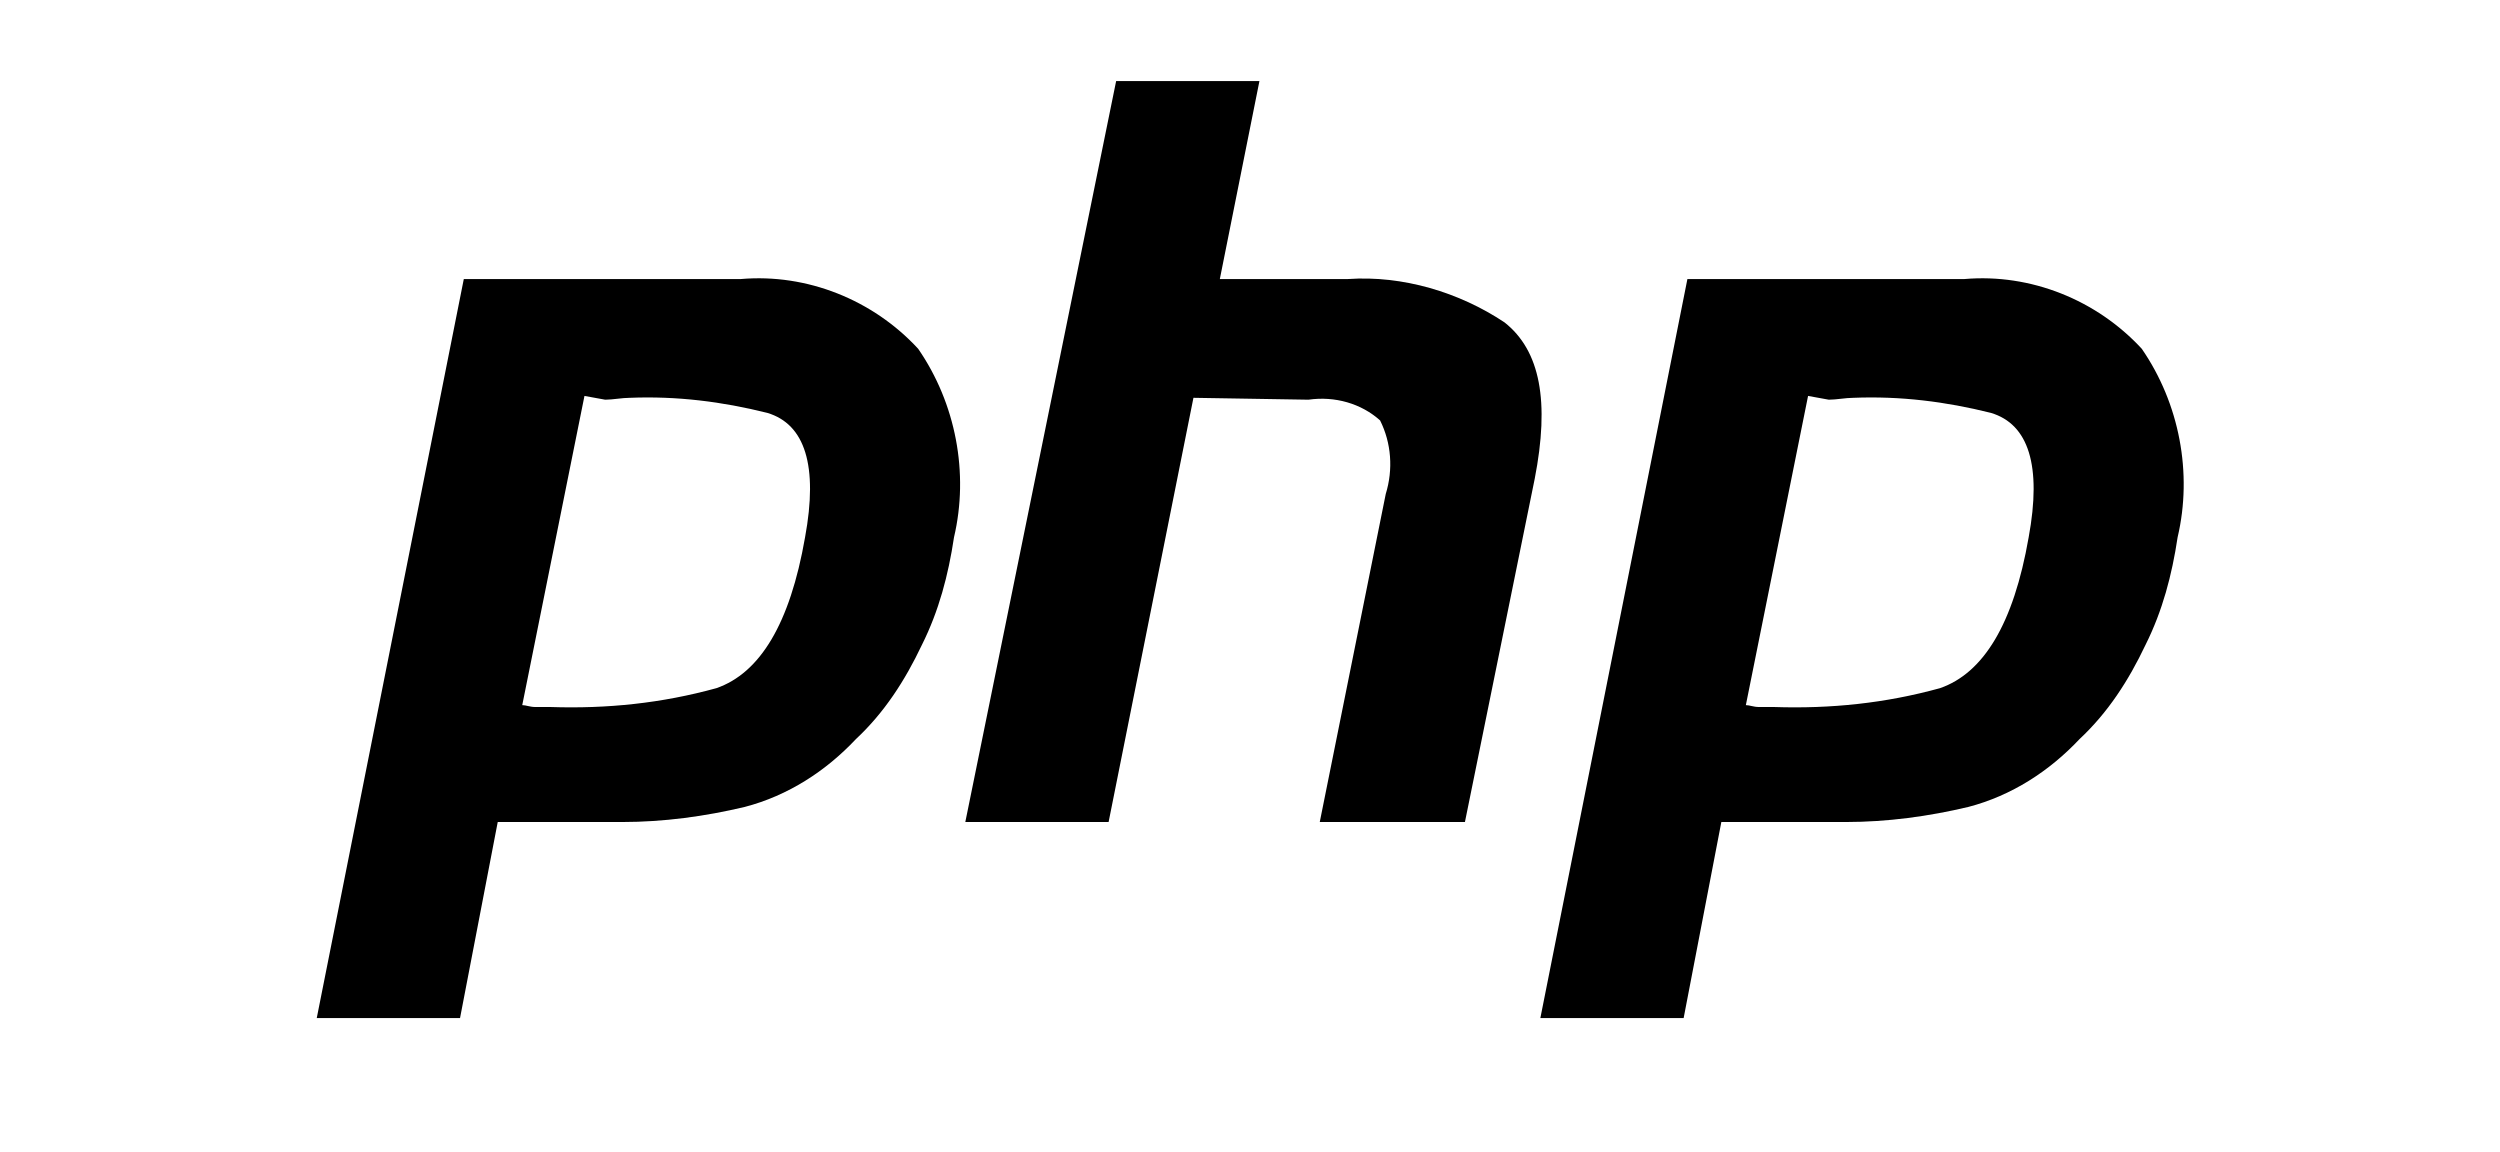 <?xml version="1.0" encoding="UTF-8"?>
<!-- Generator: Adobe Illustrator 25.1.0, SVG Export Plug-In . SVG Version: 6.00 Build 0)  -->
<svg xmlns="http://www.w3.org/2000/svg" xmlns:xlink="http://www.w3.org/1999/xlink" version="1.1" id="Laag_1" x="0px" y="0px" viewBox="0 0 132.6 61.1" style="enable-background:new 0 0 132.6 61.1;" xml:space="preserve">
<style type="text/css">
	.st0{display:none;}
	.st1{display:inline;}
	.st2{fill:#092E20;}
	.st3{fill-rule:evenodd;clip-rule:evenodd;fill:#01ABD6;}
	.st4{fill:#01ABD6;}
	.st5{fill:#5382A1;}
	.st6{fill:#E76F00;}
	.st7{fill:#FF2D20;}
	.st8{fill:url(#path1948_1_);}
	.st9{fill:url(#path1950_1_);}
	.st10{fill-rule:evenodd;clip-rule:evenodd;fill:#F2F3F4;}
	.st11{fill:#679E63;}
	.st12{fill-rule:evenodd;clip-rule:evenodd;fill:#333333;}
	.st13{fill-rule:evenodd;clip-rule:evenodd;fill:#679E63;}
	.st14{fill-rule:evenodd;clip-rule:evenodd;fill:url(#SVGID_1_);}
	.st15{clip-path:url(#SVGID_3_);}
	.st16{fill:none;}
	.st17{fill:url(#SVGID_4_);}
	.st18{fill:url(#SVGID_5_);}
	.st19{fill:url(#SVGID_6_);}
	.st20{fill:url(#SVGID_7_);}
	.st21{fill:url(#SVGID_8_);}
	.st22{fill:url(#SVGID_9_);}
	.st23{fill:url(#SVGID_10_);}
	.st24{fill:url(#SVGID_11_);}
	.st25{fill:#14559A;}
	.st26{fill:url(#SVGID_12_);}
	.st27{fill:#3092C4;}
	.st28{fill:#1969BC;}
	.st29{fill:url(#SVGID_13_);}
	.st30{fill:url(#SVGID_14_);}
	.st31{fill:url(#SVGID_15_);}
	.st32{fill:#2B74B1;}
	.st33{fill:#125A9E;}
	.st34{fill:url(#SVGID_16_);}
	.st35{fill:url(#SVGID_17_);}
	.st36{fill:#0D82CA;}
	.st37{fill:url(#SVGID_18_);}
	.st38{fill:#127BCA;}
	.st39{fill:url(#SVGID_19_);}
	.st40{fill:url(#SVGID_20_);}
	.st41{fill:#05A1E6;}
	.st42{fill:url(#SVGID_21_);}
	.st43{fill:url(#SVGID_22_);}
	.st44{fill:url(#SVGID_23_);}
	.st45{fill:#079AE1;}
	.st46{fill:#1E5CB3;}
	.st47{fill:#1D60B5;}
	.st48{fill:#175FAB;}
	.st49{fill:url(#SVGID_24_);}
	.st50{fill:#7DCBEC;}
	.st51{fill:#5EC5ED;}
	.st52{fill:url(#SVGID_25_);}
	.st53{fill:url(#SVGID_26_);}
	.st54{fill:url(#SVGID_27_);}
</style>
<g id="Layer_2" class="st0">
	<g id="Section_1" class="st1">
		<path class="st2" d="M64.1,0h10v46.2c-4.3,0.9-8.6,1.3-13,1.4c-12.2,0-18.6-5.5-18.6-16.1c0-10.2,6.7-16.8,17.2-16.8    c1.5,0,2.9,0.1,4.3,0.5L64.1,0z M64.1,23.3c-1.1-0.4-2.2-0.5-3.4-0.5c-5.1,0-8,3.1-8,8.6c0,5.3,2.8,8.2,7.9,8.2    c1.2,0,2.3-0.1,3.4-0.3V23.3z"></path>
		<path class="st2" d="M90,15.4v23.2c0,8-0.6,11.8-2.3,15.1c-1.6,3.2-3.8,5.2-8.2,7.4l-9.3-4.4c4.4-2.1,6.6-3.9,7.9-6.7    c1.4-2.9,1.9-6.2,1.9-14.9V15.4H90z M80,0.1h10v10.2H80V0.1z"></path>
	</g>
</g>
<g id="Layer_2_1_" class="st0">
	<g id="Layer_14" class="st1">
		<path class="st3" d="M16.4,22.9c-0.2,0-0.3-0.1-0.2-0.3l1.2-1.5c0.2-0.2,0.4-0.3,0.6-0.3h20.2c0.2,0,0.3,0.2,0.2,0.3l-1,1.5    c-0.1,0.2-0.3,0.3-0.6,0.3L16.4,22.9z"></path>
		<path class="st3" d="M7.9,28.1c-0.2,0-0.3-0.1-0.2-0.3l1.2-1.5C9.1,26.1,9.3,26,9.5,26h25.9c0.1,0,0.3,0.1,0.3,0.2    c0,0,0,0.1,0,0.1l-0.5,1.4c-0.1,0.2-0.3,0.4-0.5,0.3L7.9,28.1z"></path>
		<path class="st3" d="M21.6,33.3c-0.2,0-0.3-0.2-0.2-0.3l0.8-1.4c0.1-0.2,0.3-0.3,0.6-0.3h11.3c0.2,0,0.3,0.2,0.3,0.4L34.4,33    c0,0.2-0.2,0.4-0.4,0.4L21.6,33.3z"></path>
		<path class="st3" d="M80.5,21.8c-3.6,0.9-6,1.6-9.5,2.5c-0.9,0.2-0.9,0.3-1.6-0.6c-0.7-0.9-1.6-1.6-2.7-2.2    c-3.3-1.7-7.3-1.3-10.3,0.9c-3.7,2.3-6,6.4-5.8,10.8c0,4.5,3.2,8.3,7.7,8.9c3.6,0.5,7.3-0.9,9.6-3.7c0.5-0.6,1-1.3,1.5-2.1H58.5    c-1.2,0-1.5-0.7-1.1-1.7c0.7-1.8,2.1-4.7,2.9-6.2c0.2-0.6,0.8-0.9,1.4-0.9h20.6c-0.1,1.5-0.1,3.1-0.3,4.6c-0.6,4-2.2,7.9-4.7,11.1    c-3.8,5.3-9.7,8.8-16.2,9.6c-5.4,0.9-10.9-0.5-15.3-3.7c-4.1-3-6.7-7.6-7.2-12.6c-0.7-6,1-12,4.8-16.6c3.8-5.2,9.5-8.7,15.9-9.8    c5.2-1.2,10.6-0.1,15,2.8c2.9,2,5.2,4.7,6.6,8C81.4,21.4,81.2,21.7,80.5,21.8z"></path>
		<path class="st4" d="M99.3,53.2c-5.1,0-10-1.7-13.8-5c-3.3-2.8-5.5-6.7-6.1-10.9c-1-6.1,0.7-12.3,4.6-17.1    c3.8-5.2,9.5-8.6,15.9-9.5c5.6-1.3,11.4-0.2,16.2,2.9c4.4,2.8,7.3,7.5,8,12.6c1.1,7.1-1.3,14.3-6.5,19.2    c-3.7,3.7-8.4,6.3-13.6,7.3C102.3,53,100.7,53,99.3,53.2z M112.8,30.3c0-0.6-0.1-1.3-0.2-1.9c-0.8-5.1-5.6-8.6-10.7-7.7    c-0.3,0-0.6,0.1-0.8,0.2c-5,0.9-9,4.8-9.9,9.9c-1.1,4.4,1.1,8.9,5.2,10.7c3,1.3,6.4,1.2,9.2-0.3C109.8,39.2,112.6,35,112.8,30.3    L112.8,30.3z"></path>
	</g>
</g>
<g id="Layer_2_2_" class="st0">
	<g id="Section_1_1_" class="st1">
		<path class="st5" d="M58.5,46c0,0-2.3,1.3,1.6,1.8c4.1,0.6,8.2,0.4,12.2-0.5c1,0.6,2.1,1.2,3.3,1.6C64.1,53.8,49.4,48.5,58.5,46"></path>
		<path class="st5" d="M57.1,39.5c0,0-2.5,1.9,1.3,2.3c5.3,0.6,10.6,0.4,15.8-0.8c0.7,0.7,1.5,1.2,2.4,1.5    C62.7,46.6,47.1,42.9,57.1,39.5"></path>
		<path class="st6" d="M69,28.5c2.9,3.3-0.7,6.2-0.7,6.2s7.2-3.7,3.9-8.4c-3.1-4.4-5.5-6.5,7.4-14C79.6,12.3,59.4,17.4,69,28.5"></path>
		<path class="st5" d="M84.4,50.8c0,0,1.7,1.4-1.8,2.4c-6.7,2-27.8,2.6-33.7,0.1c-2.1-0.9,1.8-2.2,3.1-2.5c0.7-0.2,1.4-0.2,2-0.2    c-2.3-1.7-15.2,3.2-6.5,4.7C71.1,59.1,90.5,53.6,84.4,50.8"></path>
		<path class="st5" d="M59.6,32.8c0,0-10.8,2.6-3.8,3.5c4.7,0.4,9.5,0.3,14.2-0.2c4.4-0.4,8.9-1.2,8.9-1.2c-0.9,0.4-1.8,0.9-2.7,1.4    c-10.9,2.9-32,1.5-25.9-1.4C53.2,33.6,56.4,32.8,59.6,32.8"></path>
		<path class="st5" d="M78.9,43.6c11.1-5.8,6-11.3,2.4-10.6c-0.4,0.1-0.9,0.2-1.3,0.3c0.2-0.3,0.6-0.6,0.9-0.7    c7.1-2.5,12.5,7.3-2.3,11.2C78.8,43.8,78.8,43.7,78.9,43.6"></path>
		<path class="st6" d="M72.2,0.3c0,0,6.1,6.1-5.8,15.6c-9.6,7.6-2.2,11.9,0,16.8c-5.6-5.1-9.7-9.5-7-13.7C63.5,13,74.7,10,72.2,0.3"></path>
		<path class="st5" d="M60.7,59.2c10.7,0.7,27-0.4,27.4-5.4c0,0-0.7,1.9-8.8,3.4c-8.9,1.5-18,1.7-27,0.4    C52.3,57.6,53.7,58.8,60.7,59.2"></path>
	</g>
</g>
<g id="Layer_2_3_" class="st0">
	<g id="Section_1_2_" class="st1">
		<path class="st7" d="M95.5,14.7C95.5,14.7,95.5,14.7,95.5,14.7c0-0.1-0.1-0.2-0.1-0.2c0-0.1-0.1-0.1-0.1-0.2c0,0-0.1,0-0.1-0.1    c0,0-0.1-0.1-0.1-0.1l0,0l0,0L83.7,7.6c-0.3-0.2-0.6-0.2-0.9,0l-11.3,6.5l0,0l0,0c0,0-0.1,0.1-0.1,0.1c0,0-0.1,0-0.1,0.1    c0,0.1-0.1,0.1-0.1,0.2c0,0,0,0.1-0.1,0.1c0,0,0,0.1,0,0.1c0,0.1,0,0.2,0,0.2v12.4l-9.4,5.4V8.6c0-0.1,0-0.2,0-0.2    c0,0,0-0.1,0-0.1c0-0.1,0-0.1-0.1-0.1c0,0,0-0.1-0.1-0.1c0,0-0.1-0.1-0.1-0.1c0,0-0.1,0-0.1-0.1c0,0-0.1-0.1-0.1-0.1l0,0l0,0    L49.8,1.2c-0.3-0.2-0.6-0.2-0.9,0L37.5,7.8l0,0l0,0c0,0-0.1,0.1-0.1,0.1c0,0-0.1,0-0.1,0.1c0,0-0.1,0.1-0.1,0.1c0,0,0,0.1-0.1,0.1    c0,0,0,0.1-0.1,0.1c0,0,0,0.1,0,0.1c0,0.1,0,0.2,0,0.2v38.8c0,0.3,0.2,0.6,0.5,0.8l22.6,13c0,0,0.1,0,0.2,0.1c0,0,0,0,0.1,0    c0.2,0,0.3,0,0.5,0c0,0,0,0,0.1,0c0.1,0,0.1,0,0.2-0.1l22.6-13c0.3-0.2,0.5-0.5,0.5-0.8V35L95,28.7c0.3-0.2,0.5-0.5,0.5-0.8V15    C95.5,14.9,95.5,14.8,95.5,14.7z M60.6,46.2l-9.4-5.3l9.9-5.7l0,0L71.9,29l9.4,5.4l-6.9,3.9L60.6,46.2z M82.3,22v10.7l-4-2.3    l-5.5-3.1V16.6l4,2.3L82.3,22z M83.3,9.6l9.4,5.4l-9.4,5.4L73.8,15L83.3,9.6z M54.2,37l-4,2.3V15.6l5.5-3.1l4-2.3v23.7L54.2,37z     M49.3,3.1l9.4,5.4L49.3,14l-9.4-5.4L49.3,3.1z M38.9,10.2l4,2.3l5.5,3.1v25.3l0,0l0,0c0,0,0,0.1,0,0.1c0,0,0,0.1,0,0.1l0,0    c0,0.1,0.1,0.1,0.1,0.2l0,0c0,0.1,0.1,0.1,0.1,0.2l0,0c0,0,0.1,0,0.1,0.1c0,0,0.1,0.1,0.1,0.1l0,0l0,0l10.8,6.1v10.8L38.9,46.8    V10.2z M82.3,46.8L61.6,58.7V47.9l15.4-8.8l5.4-3.1V46.8z M93.6,27.3l-9.4,5.4V22l5.5-3.1l4-2.3V27.3z"></path>
	</g>
</g>
<g id="Layer_2_4_" class="st0">
	<g id="Section_1_3_" class="st1">
		
			<linearGradient id="path1948_1_" gradientUnits="userSpaceOnUse" x1="-207.165" y1="3015.054" x2="-149.786" y2="3064.421" gradientTransform="matrix(0.562 0 0 0.568 152.14 -1709.298)">
			<stop offset="0" style="stop-color:#5A9FD4"></stop>
			<stop offset="1" style="stop-color:#306998"></stop>
		</linearGradient>
		<path id="path1948" class="st8" d="M65.9,1.5c-2.3,0-4.5,0.2-6.7,0.6c-6,1.1-7.1,3.3-7.1,7.3v5.4h14.1v1.8H46.8    c-4.3-0.1-8,2.9-8.8,7.2c-1.3,4.7-1.3,9.7,0,14.3c1,4.2,3.4,7.2,7.5,7.2h4.9v-6.4c0.1-4.8,4-8.7,8.8-8.8h14.1    c3.9,0,7.1-3.2,7.1-7.2c0,0,0,0,0,0V9.4c0-3.8-3.2-6.7-7.1-7.3C70.9,1.7,68.4,1.5,65.9,1.5z M58.3,5.8C59.8,5.8,61,7,61,8.5    c0,1.5-1.2,2.7-2.6,2.7c-1.5,0-2.7-1.2-2.7-2.6c0,0,0,0,0,0C55.7,7,56.8,5.8,58.3,5.8z"></path>
		
			<linearGradient id="path1950_1_" gradientUnits="userSpaceOnUse" x1="-127.604" y1="3094.297" x2="-148.093" y2="3065.308" gradientTransform="matrix(0.562 0 0 0.568 152.14 -1709.298)">
			<stop offset="0" style="stop-color:#FFD43B"></stop>
			<stop offset="1" style="stop-color:#FFE873"></stop>
		</linearGradient>
		<path id="path1950" class="st9" d="M82.1,16.6v6.3c-0.1,4.9-3.9,8.8-8.8,8.9H59.2c-3.9,0.1-7,3.3-7.1,7.2v13.4    c0,3.8,3.3,6.1,7.1,7.2c4.6,1.4,9.5,1.4,14.1,0c3.6-1,7.1-3.1,7.1-7.2V47H66.3v-1.8h21.2c4.1,0,5.6-2.9,7.1-7.2    c1.5-4.4,1.4-8.7,0-14.3c-1-4.1-2.9-7.2-7.1-7.2H82.1z M74.2,50.6c1.5,0,2.7,1.2,2.7,2.6c0,1.5-1.2,2.7-2.6,2.7    c-1.5,0-2.7-1.2-2.7-2.6c0,0,0,0,0,0C71.5,51.8,72.7,50.6,74.2,50.6C74.2,50.6,74.2,50.6,74.2,50.6z"></path>
	</g>
</g>
<g id="Layer_2_5_">
	<g id="Section_1_4_">
		<path d="M24.6,14.8h14.7c3.5-0.3,7,1.1,9.4,3.7c2,2.9,2.7,6.6,1.9,10c-0.3,2-0.8,3.9-1.7,5.7c-0.9,1.9-2,3.6-3.5,5    c-1.6,1.7-3.6,3-5.9,3.6c-2.1,0.5-4.3,0.8-6.5,0.8h-6.6L24.4,54h-7.6L24.6,14.8L24.6,14.8 M31,21l-3.3,16.4c0.2,0,0.4,0.1,0.7,0.1    h0.8c3,0.1,5.9-0.2,8.8-1c2.3-0.8,3.9-3.4,4.7-8c0.7-3.8,0-6-2-6.6c-2.4-0.6-4.8-0.9-7.3-0.8c-0.4,0-0.9,0.1-1.3,0.1L31,21L31,21"></path>
		<path d="M59.2,4.3h7.6l-2.1,10.5h6.8c2.9-0.2,5.9,0.7,8.3,2.3c1.9,1.5,2.4,4.2,1.6,8.3l-3.7,18.2h-7.7l3.5-17.4    c0.4-1.3,0.3-2.7-0.3-3.9c-1-0.9-2.4-1.3-3.8-1.1l-6.1-0.1l-4.5,22.5h-7.6L59.2,4.3L59.2,4.3"></path>
		<path d="M89.5,14.8h14.7c3.5-0.3,7,1.1,9.4,3.7c2,2.9,2.7,6.6,1.9,10c-0.3,2-0.8,3.9-1.7,5.7c-0.9,1.9-2,3.6-3.5,5    c-1.6,1.7-3.6,3-5.9,3.6c-2.1,0.5-4.3,0.8-6.5,0.8h-6.6L89.3,54h-7.6L89.5,14.8L89.5,14.8 M95.9,21l-3.3,16.4    c0.2,0,0.4,0.1,0.7,0.1h0.8c3,0.1,5.9-0.2,8.8-1c2.3-0.8,3.9-3.4,4.7-8c0.7-3.8,0-6-2-6.6c-2.4-0.6-4.8-0.9-7.3-0.8    c-0.4,0-0.9,0.1-1.3,0.1L95.9,21L95.9,21"></path>
	</g>
</g>
<g id="Layer_2_6_" class="st0">
	<g id="Section_1_5_" class="st1">
		<path class="st10" d="M68.6,1.7c-0.9-0.5-2-0.5-2.8,0L42.4,15.2c-0.9,0.5-1.4,1.4-1.4,2.5v27.1c0,1,0.5,1.9,1.4,2.5l23.4,13.5    c0.9,0.5,2,0.5,2.8,0l23.4-13.5c0.9-0.5,1.4-1.4,1.4-2.5V17.7c0-1-0.5-1.9-1.4-2.5L68.6,1.7z"></path>
		<path class="st11" d="M67,44.7c-0.1,0-0.3,0-0.4-0.1l-1.3-0.8c-0.2-0.1-0.1-0.2,0-0.2c0.2-0.1,0.4-0.2,0.6-0.3c0,0,0.1,0,0.1,0    l1,0.6c0,0,0.1,0,0.1,0l4-2.3c0,0,0.1-0.1,0.1-0.1V37c0,0,0-0.1-0.1-0.1l-4-2.3c0,0-0.1,0-0.1,0l-4,2.3c0,0-0.1,0.1-0.1,0.1v4.6    c0,0,0,0.1,0.1,0.1l1.1,0.6c0.6,0.3,1-0.1,1-0.4v-4.5c0-0.1,0.1-0.1,0.1-0.1c0,0,0,0,0,0h0.5c0.1,0,0.1,0.1,0.1,0.1c0,0,0,0,0,0    v4.5c0.1,0.6-0.3,1.2-1,1.2c-0.1,0-0.2,0-0.2,0c-0.3,0-0.6-0.1-0.9-0.2l-1-0.6c-0.3-0.2-0.4-0.4-0.4-0.7V37c0-0.3,0.2-0.6,0.4-0.7    l4-2.3c0.3-0.1,0.6-0.1,0.8,0l4,2.3c0.3,0.2,0.4,0.4,0.4,0.7v4.6c0,0.3-0.2,0.6-0.4,0.7l-4,2.3C67.3,44.7,67.1,44.7,67,44.7z"></path>
		<path class="st11" d="M68.2,41.5c-1.7,0-2.1-0.8-2.1-1.5c0-0.1,0.1-0.1,0.1-0.1c0,0,0,0,0,0h0.5c0.1,0,0.1,0,0.1,0.1    c0.1,0.5,0.3,0.8,1.4,0.8c0.8,0,1.2-0.2,1.2-0.6c0-0.3-0.1-0.4-1.4-0.6c-1.1-0.1-1.8-0.3-1.8-1.2c0-0.8,0.7-1.3,1.8-1.3    c1.3,0,1.9,0.4,2,1.4c0,0.1,0,0.1-0.1,0.1c0,0,0,0,0,0h-0.5c-0.1,0-0.1,0-0.1-0.1c-0.1-0.6-0.4-0.7-1.2-0.7c-0.9,0-1,0.3-1,0.6    c0,0.3,0.1,0.4,1.4,0.5c1.2,0.2,1.8,0.4,1.8,1.3C70.2,41,69.5,41.5,68.2,41.5z"></path>
		<path class="st11" d="M73.9,36.7c0,0.4-0.3,0.8-0.8,0.8s-0.8-0.3-0.8-0.8c0-0.4,0.3-0.8,0.8-0.8C73.6,35.9,73.9,36.3,73.9,36.7z     M72.5,36.7c0,0.4,0.3,0.6,0.6,0.6c0.4,0,0.6-0.3,0.6-0.6c0-0.4-0.3-0.6-0.6-0.6c0,0,0,0,0,0C72.8,36.1,72.5,36.3,72.5,36.7    L72.5,36.7z M72.9,36.3h0.3c0.1,0,0.3,0,0.3,0.2c0,0.1-0.1,0.2-0.2,0.2c0.1,0,0.1,0.1,0.1,0.2c0,0.1,0,0.2,0,0.2h-0.2    c0,0,0-0.3,0-0.3c0,0,0-0.1-0.1-0.1H73v0.3h-0.2L72.9,36.3z M73,36.6h0.1c0.1,0,0.1,0,0.1-0.1c0,0,0,0,0,0c0-0.1-0.1-0.1-0.1-0.1    H73V36.6z"></path>
		<path class="st12" d="M54.6,26.7c0-0.2-0.1-0.4-0.3-0.4l-4.2-2.4c-0.1,0-0.2-0.1-0.2-0.1h0c-0.1,0-0.2,0-0.2,0.1l-4.2,2.4    c-0.2,0.1-0.3,0.3-0.3,0.4l0,6.5c0,0.1,0,0.2,0.1,0.2c0.1,0,0.2,0,0.3,0L48,32c0.2-0.1,0.3-0.3,0.3-0.4v-3.1    c0-0.2,0.1-0.4,0.3-0.4l1.1-0.6c0.1,0,0.2-0.1,0.3-0.1c0.1,0,0.2,0,0.3,0.1l1.1,0.6c0.2,0.1,0.3,0.3,0.3,0.4v3.1    c0,0.2,0.1,0.4,0.3,0.4l2.5,1.4c0.1,0,0.2,0,0.3,0c0.1,0,0.1-0.1,0.1-0.2L54.6,26.7z"></path>
		<path class="st12" d="M74.9,17.7c-0.1-0.1-0.3,0-0.3,0.1c0,0,0,0.1,0,0.1v6.5c0,0.1-0.1,0.2-0.2,0.2c0,0-0.1,0-0.1,0l-1.1-0.6    c-0.2-0.1-0.4-0.1-0.5,0l-4.2,2.4c-0.2,0.1-0.3,0.3-0.3,0.4v4.9c0,0.2,0.1,0.4,0.3,0.4l4.2,2.4c0.2,0.1,0.4,0.1,0.5,0l4.2-2.4    c0.2-0.1,0.3-0.3,0.3-0.4V19.5c0-0.2-0.1-0.4-0.3-0.4L74.9,17.7z M74.6,30.1c0,0,0,0.1-0.1,0.1L73,31.1c0,0-0.1,0-0.1,0l-1.5-0.8    c0,0-0.1-0.1-0.1-0.1v-1.7c0,0,0-0.1,0.1-0.1l1.5-0.8c0,0,0.1,0,0.1,0l1.5,0.8c0,0,0.1,0.1,0.1,0.1L74.6,30.1z"></path>
		<path class="st12" d="M89,28.4c0.2-0.1,0.3-0.3,0.3-0.4v-1.2c0-0.2-0.1-0.4-0.3-0.4l-4.2-2.4c-0.2-0.1-0.4-0.1-0.5,0l-4.2,2.4    c-0.2,0.1-0.3,0.3-0.3,0.4v4.9c0,0.2,0.1,0.4,0.3,0.4l4.2,2.4c0.2,0.1,0.3,0.1,0.5,0l2.5-1.4c0.1-0.1,0.2-0.2,0.1-0.3    c0,0-0.1-0.1-0.1-0.1l-4.3-2.4C83,30.1,83,30.1,83,30v-1.5c0-0.1,0-0.2,0.1-0.2l1.3-0.8c0.1,0,0.2,0,0.3,0l1.3,0.8    c0.1,0,0.1,0.1,0.1,0.2v1.2c0,0.1,0.1,0.3,0.3,0.3c0,0,0.1,0,0.1,0L89,28.4z"></path>
		<path class="st13" d="M84.5,28.2C84.5,28.1,84.6,28.1,84.5,28.2l0.9,0.5c0,0,0,0,0,0.1v0.9c0,0,0,0.1,0,0.1l-0.8,0.5    c0,0-0.1,0-0.1,0l-0.8-0.5c0,0,0,0,0-0.1v-0.9c0,0,0-0.1,0-0.1L84.5,28.2z"></path>
		
			<linearGradient id="SVGID_1_" gradientUnits="userSpaceOnUse" x1="63.143" y1="36.178" x2="59.346" y2="28.431" gradientTransform="matrix(1 0 0 -1 0 61.89)">
			<stop offset="0" style="stop-color:#3F873F"></stop>
			<stop offset="0.33" style="stop-color:#3F8B3D"></stop>
			<stop offset="0.637" style="stop-color:#3E9637"></stop>
			<stop offset="0.934" style="stop-color:#3DA92E"></stop>
			<stop offset="1" style="stop-color:#3DAE2B"></stop>
		</linearGradient>
		<path class="st14" d="M61.7,23.9c-0.2-0.1-0.4-0.1-0.5,0L57,26.3c-0.2,0.1-0.3,0.3-0.3,0.4v4.9c0,0.2,0.1,0.3,0.3,0.4l4.2,2.4    c0.2,0.1,0.4,0.1,0.5,0l4.2-2.4c0.2-0.1,0.3-0.3,0.3-0.4v-4.9c0-0.2-0.1-0.3-0.3-0.4L61.7,23.9z"></path>
		<g>
			<defs>
				<path id="SVGID_2_" d="M61.7,23.9c-0.2-0.1-0.4-0.1-0.5,0L57,26.3c-0.2,0.1-0.3,0.3-0.3,0.4v4.9c0,0.2,0.1,0.3,0.3,0.4l4.2,2.4      c0.2,0.1,0.4,0.1,0.5,0l4.2-2.4c0.2-0.1,0.3-0.3,0.3-0.4v-4.9c0-0.2-0.1-0.3-0.3-0.4L61.7,23.9z"></path>
			</defs>
			<clipPath id="SVGID_3_">
				<use xlink:href="#SVGID_2_" style="overflow:visible;"></use>
			</clipPath>
			<g class="st15">
				<path class="st16" d="M61.2,23.9L57,26.3c-0.2,0.1-0.3,0.3-0.3,0.4v4.9c0,0.1,0,0.2,0.1,0.3l4.7-8.1      C61.4,23.8,61.3,23.8,61.2,23.9z"></path>
				<path class="st16" d="M61.6,34.5c0,0,0.1,0,0.1,0l4.2-2.4c0.2-0.1,0.3-0.3,0.3-0.4v-4.9c0-0.1-0.1-0.3-0.2-0.4L61.6,34.5z"></path>
				
					<linearGradient id="SVGID_4_" gradientUnits="userSpaceOnUse" x1="60.794" y1="32.124" x2="71.449" y2="39.996" gradientTransform="matrix(1 0 0 -1 0 61.89)">
					<stop offset="0.138" style="stop-color:#3F873F"></stop>
					<stop offset="0.397" style="stop-color:#529F44"></stop>
					<stop offset="0.711" style="stop-color:#63B649"></stop>
					<stop offset="0.908" style="stop-color:#6ABF4B"></stop>
				</linearGradient>
				<path class="st17" d="M65.9,26.3l-4.2-2.4c0,0-0.1,0-0.1-0.1l-4.7,8.1c0,0,0.1,0.1,0.1,0.1l4.2,2.4c0.1,0.1,0.3,0.1,0.4,0      l4.4-8.1C66,26.4,65.9,26.4,65.9,26.3z"></path>
				<path class="st16" d="M66.2,31.6v-4.9c0-0.2-0.1-0.4-0.3-0.4l-4.2-2.4c0,0-0.1,0-0.2-0.1l4.6,7.9C66.2,31.7,66.2,31.7,66.2,31.6      z"></path>
				<path class="st16" d="M57,26.3c-0.2,0.1-0.3,0.3-0.3,0.4v4.9c0,0.2,0.1,0.4,0.3,0.4l4.2,2.4c0.1,0.1,0.2,0.1,0.3,0.1L57,26.3      L57,26.3z"></path>
				
					<linearGradient id="SVGID_5_" gradientUnits="userSpaceOnUse" x1="56.575" y1="38.859" x2="66.293" y2="38.859" gradientTransform="matrix(1 0 0 -1 0 61.89)">
					<stop offset="9.192000e-02" style="stop-color:#6ABF4B"></stop>
					<stop offset="0.289" style="stop-color:#63B649"></stop>
					<stop offset="0.603" style="stop-color:#529F44"></stop>
					<stop offset="0.862" style="stop-color:#3F873F"></stop>
				</linearGradient>
				<polygon class="st18" points="61,23 61,23 61.1,23     "></polygon>
				
					<linearGradient id="SVGID_6_" gradientUnits="userSpaceOnUse" x1="56.575" y1="32.693" x2="66.293" y2="32.693" gradientTransform="matrix(1 0 0 -1 0 61.89)">
					<stop offset="9.192000e-02" style="stop-color:#6ABF4B"></stop>
					<stop offset="0.289" style="stop-color:#63B649"></stop>
					<stop offset="0.603" style="stop-color:#529F44"></stop>
					<stop offset="0.862" style="stop-color:#3F873F"></stop>
				</linearGradient>
				<path class="st19" d="M65.9,32.1c0.1-0.1,0.2-0.2,0.2-0.3l-4.6-7.9c-0.1,0-0.2,0-0.4,0.1L57,26.3l4.5,8.2c0.1,0,0.1,0,0.2-0.1      L65.9,32.1z"></path>
				
					<linearGradient id="SVGID_7_" gradientUnits="userSpaceOnUse" x1="56.575" y1="29.918" x2="66.293" y2="29.918" gradientTransform="matrix(1 0 0 -1 0 61.89)">
					<stop offset="9.192000e-02" style="stop-color:#6ABF4B"></stop>
					<stop offset="0.289" style="stop-color:#63B649"></stop>
					<stop offset="0.603" style="stop-color:#529F44"></stop>
					<stop offset="0.862" style="stop-color:#3F873F"></stop>
				</linearGradient>
				<polygon class="st20" points="66.3,32 66.3,31.9 66.3,32     "></polygon>
				
					<linearGradient id="SVGID_8_" gradientUnits="userSpaceOnUse" x1="56.575" y1="28.664" x2="66.293" y2="28.664" gradientTransform="matrix(1 0 0 -1 0 61.89)">
					<stop offset="9.192000e-02" style="stop-color:#6ABF4B"></stop>
					<stop offset="0.289" style="stop-color:#63B649"></stop>
					<stop offset="0.603" style="stop-color:#529F44"></stop>
					<stop offset="0.862" style="stop-color:#3F873F"></stop>
				</linearGradient>
				<path class="st21" d="M65.9,32.1l-4.2,2.4c-0.1,0-0.1,0.1-0.2,0.1l0.1,0.2l4.7-2.7v-0.1l-0.1-0.2C66.1,31.9,66,32,65.9,32.1z"></path>
				
					<linearGradient id="SVGID_9_" gradientUnits="userSpaceOnUse" x1="67.709" y1="36.408" x2="61.715" y2="24.181" gradientTransform="matrix(1 0 0 -1 0 61.89)">
					<stop offset="0" style="stop-color:#3F873F"></stop>
					<stop offset="0.33" style="stop-color:#3F8B3D"></stop>
					<stop offset="0.637" style="stop-color:#3E9637"></stop>
					<stop offset="0.934" style="stop-color:#3DA92E"></stop>
					<stop offset="1" style="stop-color:#3DAE2B"></stop>
				</linearGradient>
				<path class="st22" d="M65.9,32.1l-4.2,2.4c-0.1,0-0.1,0.1-0.2,0.1l0.1,0.2l4.7-2.7v-0.1l-0.1-0.2C66.1,31.9,66,32,65.9,32.1z"></path>
			</g>
		</g>
	</g>
</g>
<g id="Layer_2_7_" class="st0">
	<g id="Section_1_6_" class="st1">
		<path d="M87,32.7c0-0.1,0-0.2-0.1-0.2c-0.1-0.1-0.2-0.1-0.3-0.1h-0.2V33h0.3C86.9,33,87,32.9,87,32.7L87,32.7z M87.4,33.9h-0.3    l-0.2-0.4c-0.1-0.2-0.2-0.3-0.3-0.3h-0.2v0.7h-0.2v-1.7h0.5c0.2,0,0.3,0,0.5,0.1c0.1,0.1,0.1,0.2,0.1,0.3c0,0.1,0,0.2-0.1,0.3    c-0.1,0.1-0.2,0.1-0.3,0.2v0c0.1,0,0.2,0.1,0.3,0.3L87.4,33.9L87.4,33.9z M87.9,33.1c0-0.3-0.1-0.6-0.3-0.8    c-0.5-0.5-1.2-0.5-1.7,0s-0.5,1.2,0,1.7c0.2,0.2,0.5,0.4,0.9,0.4C87.4,34.3,87.9,33.7,87.9,33.1C87.9,33.1,87.9,33.1,87.9,33.1z     M88.1,33.1c0,0.4-0.1,0.7-0.4,1c-0.5,0.5-1.4,0.5-1.9,0c-0.5-0.5-0.5-1.4,0-1.9c0.5-0.5,1.4-0.5,1.9,0    C87.9,32.3,88.1,32.7,88.1,33.1L88.1,33.1z"></path>
		<path d="M51.4,37.8h-0.8v-4.8c0-0.4,0-0.8,0.1-1.4h0c-0.1,0.2-0.1,0.5-0.2,0.7L48,37.8h-0.4l-2.4-5.4C45.1,32.2,45,32,45,31.7h0    c0,0.3,0,0.7,0,1.4v4.7h-0.8v-7.1h1.1l2.2,4.9c0.1,0.3,0.2,0.6,0.3,0.8h0c0.1-0.4,0.3-0.7,0.3-0.9l2.2-4.9h1L51.4,37.8L51.4,37.8z    "></path>
		<path d="M54,37.8h-0.8v-5.1H54V37.8z M54.1,31c0,0.1-0.1,0.3-0.2,0.4c-0.1,0.1-0.2,0.2-0.4,0.2c-0.1,0-0.3-0.1-0.4-0.1    c-0.2-0.2-0.2-0.5,0-0.8c0.2-0.2,0.5-0.2,0.8,0C54,30.7,54.1,30.8,54.1,31z"></path>
		<path d="M59,37.6c-0.4,0.2-0.9,0.4-1.4,0.4c-0.7,0-1.3-0.2-1.8-0.7c-0.4-0.5-0.7-1.1-0.7-1.8c0-0.7,0.2-1.5,0.7-2    c0.5-0.5,1.2-0.8,1.9-0.8c0.4,0,0.8,0.1,1.2,0.3v0.8c-0.3-0.3-0.8-0.4-1.2-0.4c-0.5,0-0.9,0.2-1.3,0.5c-0.4,0.4-0.5,0.9-0.5,1.5    c0,0.5,0.1,1,0.5,1.4c0.3,0.3,0.8,0.5,1.3,0.5c0.5,0,0.9-0.2,1.2-0.4C59,36.8,59,37.6,59,37.6z"></path>
		<path d="M62.9,33.6c-0.5-0.3-1.1-0.2-1.4,0.3c-0.3,0.4-0.4,0.9-0.4,1.4v2.6h-0.8v-5.1H61v1h0c0.1-0.3,0.3-0.6,0.5-0.9    c0.2-0.2,0.5-0.3,0.8-0.3c0.2,0,0.3,0,0.5,0.1L62.9,33.6L62.9,33.6z"></path>
		<path d="M67.4,35.3c0-0.5-0.1-1.1-0.4-1.5c-0.3-0.3-0.7-0.5-1.2-0.5c-0.5,0-0.9,0.2-1.2,0.5c-0.3,0.4-0.5,1-0.5,1.5    c0,0.5,0.1,1,0.5,1.4c0.3,0.3,0.8,0.5,1.2,0.5c0.5,0,0.9-0.2,1.2-0.5C67.3,36.3,67.4,35.8,67.4,35.3 M68.2,35.3    c0,0.7-0.2,1.4-0.7,1.9c-0.5,0.5-1.1,0.8-1.8,0.7c-0.7,0-1.3-0.2-1.8-0.7c-0.5-0.5-0.7-1.2-0.7-1.9c0-0.8,0.2-1.5,0.7-2    c0.5-0.5,1.2-0.7,1.8-0.7c0.7,0,1.3,0.2,1.8,0.7C68,33.9,68.3,34.6,68.2,35.3"></path>
		<path d="M72.2,36.5c0,0.4-0.2,0.8-0.5,1c-0.4,0.3-0.9,0.5-1.4,0.4c-0.4,0-0.9-0.1-1.3-0.3v-0.9c0.4,0.3,0.8,0.5,1.3,0.5    c0.6,0,1-0.2,1-0.7c0-0.2-0.1-0.4-0.2-0.5c-0.3-0.2-0.5-0.4-0.8-0.5c-0.3-0.1-0.6-0.3-0.9-0.6c-0.5-0.6-0.4-1.5,0.2-2    c0.4-0.3,0.8-0.4,1.3-0.4c0.4,0,0.7,0.1,1.1,0.2v0.8c-0.3-0.2-0.7-0.4-1.1-0.4c-0.2,0-0.5,0.1-0.6,0.2C70.1,33.7,70,33.8,70,34    c0,0.2,0.1,0.4,0.2,0.5c0.2,0.2,0.5,0.3,0.8,0.4c0.3,0.1,0.7,0.3,0.9,0.6C72.1,35.8,72.3,36.1,72.2,36.5"></path>
		<path d="M77.2,35.3c0-0.5-0.1-1.1-0.4-1.5c-0.3-0.3-0.7-0.5-1.2-0.5c-0.5,0-0.9,0.2-1.2,0.5c-0.3,0.4-0.5,1-0.5,1.5    c0,0.5,0.1,1,0.5,1.4c0.3,0.3,0.8,0.5,1.2,0.5c0.5,0,0.9-0.2,1.2-0.5C77.1,36.3,77.2,35.8,77.2,35.3 M78,35.3    c0,0.7-0.2,1.4-0.7,1.9c-0.5,0.5-1.1,0.8-1.8,0.7c-0.7,0-1.3-0.2-1.8-0.7C73.2,36.7,73,36,73,35.4c0-0.8,0.2-1.5,0.7-2    c0.5-0.5,1.2-0.7,1.8-0.7c0.7,0,1.3,0.2,1.8,0.7C77.8,33.9,78.1,34.6,78,35.3"></path>
		<path d="M81.6,31.1c-0.2-0.1-0.4-0.1-0.5-0.1c-0.6,0-0.8,0.4-0.8,1.1v0.8h1.2v0.7h-1.2v4.4h-0.8v-4.4h-0.9v-0.7h0.9V32    c0-0.5,0.2-1,0.5-1.3c0.3-0.3,0.7-0.4,1.1-0.4c0.2,0,0.4,0,0.6,0.1C81.6,30.3,81.6,31.1,81.6,31.1z"></path>
		<path d="M84.8,37.8c-0.2,0.1-0.5,0.2-0.8,0.2c-0.9,0-1.3-0.5-1.3-1.5v-3h-0.9v-0.7h0.9v-1.2c0.3-0.1,0.5-0.2,0.8-0.3v1.5h1.3v0.7    h-1.3v2.9c0,0.3,0,0.5,0.2,0.7c0.1,0.2,0.4,0.2,0.6,0.2c0.2,0,0.4-0.1,0.5-0.2V37.8L84.8,37.8z"></path>
		<path d="M41,57.6c0,0.4-0.2,0.8-0.4,1c-0.3,0.3-0.6,0.4-1,0.4c-0.4,0-0.8-0.2-1-0.4c-0.6-0.6-0.6-1.5,0-2.1c0.3-0.3,0.6-0.4,1-0.4    c0.4,0,0.8,0.2,1,0.4C40.8,56.8,41,57.2,41,57.6"></path>
		<path d="M59.1,58.8h-2.6l-9.6-14.8c-0.2-0.4-0.4-0.8-0.6-1.2h-0.1c0.1,0.8,0.1,1.7,0.1,2.6v13.4h-2.2V40.2H47l9.3,14.6    c0.4,0.6,0.6,1,0.8,1.2h0.1c-0.1-0.9-0.2-1.8-0.1-2.7V40.2h2.2L59.1,58.8L59.1,58.8z"></path>
		<path d="M73.1,58.8h-9.8V40.2h9.4v2h-7.2v6.2h6.7v2h-6.7v6.5h7.7C73.1,56.8,73.1,58.8,73.1,58.8z"></path>
		<path d="M88,42.1h-5.4v16.6h-2.2V42.1h-5.4v-2H88V42.1z"></path>
		
			<linearGradient id="SVGID_10_" gradientUnits="userSpaceOnUse" x1="361.563" y1="567.068" x2="361.563" y2="567.409" gradientTransform="matrix(45.608 0 0 81.335 -16426.404 -46118.766)">
			<stop offset="0" style="stop-color:#0994DC"></stop>
			<stop offset="0.35" style="stop-color:#66CEF5"></stop>
			<stop offset="0.846" style="stop-color:#127BCA"></stop>
			<stop offset="1" style="stop-color:#127BCA"></stop>
		</linearGradient>
		<path class="st23" d="M58.4,8.1c2.1,6.4,2.9,17.9,9,17.9l0,0c0.5,0,0.9,0,1.4-0.1l0,0c-5.6-1.3-6.2-12.6-9.7-18.5l0,0    C58.9,7.6,58.7,7.8,58.4,8.1"></path>
		
			<linearGradient id="SVGID_11_" gradientUnits="userSpaceOnUse" x1="361.922" y1="566.928" x2="361.922" y2="567.269" gradientTransform="matrix(47.869 0 0 83.408 -17260.238 -47283.484)">
			<stop offset="0" style="stop-color:#0E76BC"></stop>
			<stop offset="0.36" style="stop-color:#36AEE8"></stop>
			<stop offset="0.846" style="stop-color:#00ADEF"></stop>
			<stop offset="1" style="stop-color:#00ADEF"></stop>
		</linearGradient>
		<path class="st24" d="M59.2,7.3c3.4,5.9,4.1,17.2,9.7,18.5l0,0c0.4-0.1,0.9-0.2,1.3-0.4l0,0C65.2,23,63.8,12,59.9,6.7l0,0    C59.7,6.9,59.4,7.1,59.2,7.3"></path>
		<path class="st25" d="M64.1,3.8c-0.5,0-0.9,0-1.4,0.1c-1.3,0.3-2.6,0.8-3.8,1.6c0.4,0.4,0.7,0.8,1,1.2c1.1-1,2.5-1.8,3.9-2.3    c0.5-0.2,1-0.3,1.4-0.4C64.8,3.9,64.5,3.8,64.1,3.8"></path>
		
			<linearGradient id="SVGID_12_" gradientUnits="userSpaceOnUse" x1="361.029" y1="567.257" x2="361.029" y2="566.989" gradientTransform="matrix(45.452 0 0 84.5 -16339.173 -47907.918)">
			<stop offset="0" style="stop-color:#1C63B7"></stop>
			<stop offset="0.5" style="stop-color:#33BDF2"></stop>
			<stop offset="1" style="stop-color:#33BDF2;stop-opacity:0.42"></stop>
		</linearGradient>
		<path class="st26" d="M74.1,23.2c0.5-0.4,1-0.9,1.5-1.4c-2.1-6.4-2.9-18-9.1-18c-0.4,0-0.9,0-1.3,0.1    C70.8,5.4,71.6,17.6,74.1,23.2"></path>
		<path class="st27" d="M65.2,4c-0.4-0.1-0.7-0.1-1.1-0.1l2.4,0C66.1,3.8,65.6,3.9,65.2,4"></path>
		<path class="st28" d="M74,24.6c-0.2-0.2-0.5-0.5-0.7-0.8c-1,0.7-2,1.3-3.1,1.7c0.4,0.2,0.8,0.3,1.2,0.4c0.3,0.1,0.7,0.1,1,0.1    c1,0,1.9-0.1,2.8-0.5C74.7,25.2,74.3,24.9,74,24.6"></path>
		
			<linearGradient id="SVGID_13_" gradientUnits="userSpaceOnUse" x1="361.046" y1="566.795" x2="361.046" y2="567.138" gradientTransform="matrix(45.011 0 0 86.598 -16181.927 -49083.414)">
			<stop offset="0" style="stop-color:#166AB8"></stop>
			<stop offset="0.4" style="stop-color:#36AEE8"></stop>
			<stop offset="0.846" style="stop-color:#0798DD"></stop>
			<stop offset="1" style="stop-color:#0798DD"></stop>
		</linearGradient>
		<path class="st29" d="M63.8,4.4c5,2.6,5.5,14.6,9.5,19.5l0,0c0.3-0.2,0.5-0.4,0.8-0.6l0,0C71.6,17.6,70.8,5.4,65.2,4l0,0    C64.7,4,64.2,4.2,63.8,4.4"></path>
		
			<linearGradient id="SVGID_14_" gradientUnits="userSpaceOnUse" x1="363.397" y1="566.403" x2="363.397" y2="566.745" gradientTransform="matrix(58.351 0 0 92.082 -21137.967 -52155.383)">
			<stop offset="0" style="stop-color:#124379"></stop>
			<stop offset="0.39" style="stop-color:#1487CB"></stop>
			<stop offset="0.78" style="stop-color:#165197"></stop>
			<stop offset="1" style="stop-color:#165197"></stop>
		</linearGradient>
		<path class="st30" d="M59.9,6.7C63.8,12,65.2,23,70.2,25.5l0,0c1.1-0.4,2.2-1,3.1-1.7l0,0C69.3,19,68.8,7,63.8,4.4l0,0    C62.4,4.9,61,5.7,59.9,6.7"></path>
		
			<linearGradient id="SVGID_15_" gradientUnits="userSpaceOnUse" x1="350.356" y1="578.126" x2="350.585" y2="578.126" gradientTransform="matrix(19.418 0 0 30.922 -6749.121 -17866.834)">
			<stop offset="0" style="stop-color:#33BDF2;stop-opacity:0.698"></stop>
			<stop offset="1" style="stop-color:#1DACD8"></stop>
		</linearGradient>
		<path class="st31" d="M55.9,7.9c-0.8,1.8-1.4,3.7-2,5.5c1.3-1.9,2.8-3.7,4.5-5.4c-0.2-0.6-0.4-1.2-0.7-1.7    C57.1,6.8,56.5,7.4,55.9,7.9"></path>
		<path class="st32" d="M58.3,6c-0.2,0.1-0.4,0.3-0.5,0.4c0.3,0.6,0.5,1.1,0.7,1.7c0.3-0.3,0.5-0.5,0.8-0.8    C58.9,6.8,58.6,6.4,58.3,6"></path>
		<path class="st33" d="M58.9,5.5c-0.2,0.1-0.4,0.3-0.6,0.4c0.3,0.4,0.6,0.9,0.9,1.4c0.2-0.2,0.5-0.4,0.7-0.6    C59.6,6.3,59.3,5.9,58.9,5.5"></path>
		
			<linearGradient id="SVGID_16_" gradientUnits="userSpaceOnUse" x1="364.445" y1="566.301" x2="364.445" y2="566.077" gradientTransform="matrix(79.142 0 0 98.679 -28755.664 -55857.113)">
			<stop offset="0" style="stop-color:#136AB4"></stop>
			<stop offset="0.6" style="stop-color:#59CAF5;stop-opacity:0.549"></stop>
			<stop offset="1" style="stop-color:#59CAF5;stop-opacity:0.235"></stop>
		</linearGradient>
		<path class="st34" d="M93.3,3.3c-2.9,11-8.8,19.9-13.8,22.1h0c-0.1,0-0.2,0.1-0.3,0.1c0,0,0,0,0,0c0,0-0.1,0-0.1,0c0,0,0,0,0,0    c0,0-0.1,0-0.1,0c0,0,0,0-0.1,0c0,0,0,0-0.1,0c0,0,0,0-0.1,0c0,0,0,0-0.1,0c0,0-0.1,0-0.1,0c0,0,0,0,0,0c0,0,0,0-0.1,0    c0,0,0,0,0,0c0,0-0.1,0-0.1,0l-0.1,0c0.2,0.1,0.5,0.1,0.7,0.1c4.7,0,9.5-8.5,17.4-22.6L93.3,3.3L93.3,3.3z"></path>
		
			<linearGradient id="SVGID_17_" gradientUnits="userSpaceOnUse" x1="365.62" y1="566.155" x2="365.849" y2="566.155" gradientTransform="matrix(72.023 0 0 99.161 -26294.719 -56125.48)">
			<stop offset="0" style="stop-color:#05A1E6;stop-opacity:0.247"></stop>
			<stop offset="1" style="stop-color:#05A1E6"></stop>
		</linearGradient>
		<path class="st35" d="M52.9,4.3L52.9,4.3C52.9,4.3,52.9,4.3,52.9,4.3L52.9,4.3c0.1,0,0.1,0,0.1,0c0,0,0,0,0,0c0,0,0,0,0,0    c0,0,0.1,0,0.1,0h0c0.1,0,0.1,0,0.2-0.1c0,0,0,0,0,0c0,0,0.1,0,0.1,0c0,0,0,0,0,0c0,0,0.1,0,0.1,0c0,0,0,0,0,0    c0.1,0,0.2,0,0.3-0.1c0,0,0,0,0,0c0,0,0.1,0,0.1,0c0,0,0,0,0,0c0,0,0,0,0.1,0h0c0.1,0,0.1,0,0.2,0h0c0,0,0,0,0.1,0c0,0,0,0,0,0    c0,0,0,0,0.1,0c0,0,0,0,0,0c0.1,0,0.1,0,0.2,0c-0.2,0-0.3,0-0.5,0c-5.3,0-12.7,9.9-16,22.7h0.6c1.1-1.9,2-3.7,2.9-5.4    C44,12.1,48.7,5.9,52.9,4.3"></path>
		<path class="st36" d="M55.9,7.9c0.6-0.6,1.2-1.1,1.8-1.6c-0.1-0.3-0.3-0.6-0.4-0.8C56.7,6.3,56.3,7.1,55.9,7.9"></path>
		<path class="st36" d="M56.4,4.3c0.4,0.3,0.7,0.7,0.9,1.2c0.1-0.1,0.2-0.2,0.3-0.3C57.2,4.9,56.8,4.5,56.4,4.3    C56.3,4.3,56.3,4.3,56.4,4.3L56.4,4.3"></path>
		
			<linearGradient id="SVGID_18_" gradientUnits="userSpaceOnUse" x1="363.327" y1="568.21" x2="363.327" y2="567.903" gradientTransform="matrix(49.051 0 0 73.822 -17774.301 -41921.195)">
			<stop offset="0" style="stop-color:#318ED5"></stop>
			<stop offset="1" style="stop-color:#38A7E4"></stop>
		</linearGradient>
		<path class="st37" d="M41.7,21.2c4.9-9.4,7.2-15.3,11.2-16.9l0,0C48.7,5.9,44,12.1,41.7,21.2"></path>
		<path class="st38" d="M57.6,5.2c-0.1,0.1-0.2,0.2-0.3,0.3c0.2,0.3,0.3,0.6,0.4,0.8c0.2-0.1,0.4-0.3,0.5-0.4    C58.1,5.7,57.8,5.4,57.6,5.2"></path>
		
			<linearGradient id="SVGID_19_" gradientUnits="userSpaceOnUse" x1="362.661" y1="569.766" x2="362.661" y2="569.381" gradientTransform="matrix(45.604 0 0 57.128 -16489.934 -32524.414)">
			<stop offset="0" style="stop-color:#05A1E6"></stop>
			<stop offset="1" style="stop-color:#05A1E6;stop-opacity:0.549"></stop>
		</linearGradient>
		<path class="st39" d="M43.9,26.5L43.9,26.5C43.8,26.5,43.8,26.5,43.9,26.5l-0.1,0c0,0-0.1,0-0.1,0h0c-0.1,0-0.1,0-0.2,0h0    c4.9-0.1,7.2-2.6,8.3-6.2c0.8-2.7,1.5-5,2.2-6.9c-2.3,3.3-4.4,6.7-6.2,10.2C47,25.2,45.5,26.3,43.9,26.5"></path>
		
			<linearGradient id="SVGID_20_" gradientUnits="userSpaceOnUse" x1="363.65" y1="567.336" x2="363.65" y2="567.107" gradientTransform="matrix(52.519 0 0 81.094 -19048.67 -45980.824)">
			<stop offset="0" style="stop-color:#1959A6"></stop>
			<stop offset="0.5" style="stop-color:#05A1E6"></stop>
			<stop offset="0.918" style="stop-color:#7EC5EA"></stop>
			<stop offset="1" style="stop-color:#7EC5EA"></stop>
		</linearGradient>
		<path class="st40" d="M43.9,26.5L43.9,26.5c1.7-0.2,3.1-1.3,3.8-2.8l0,0c1.9-3.5,3.9-7,6.2-10.2l0,0c0.6-1.9,1.2-3.7,2-5.5l0,0    C51.8,11.8,47.7,18.3,43.9,26.5"></path>
		<path class="st41" d="M41.7,21.2c-0.9,1.7-1.8,3.5-2.9,5.4h1.9C40.9,24.7,41.2,23,41.7,21.2"></path>
		
			<linearGradient id="SVGID_21_" gradientUnits="userSpaceOnUse" x1="365.683" y1="566.265" x2="365.634" y2="566.061" gradientTransform="matrix(72.677 0 0 99.005 -26526.039 -56037.531)">
			<stop offset="0" style="stop-color:#165096"></stop>
			<stop offset="1" style="stop-color:#0D82CA"></stop>
		</linearGradient>
		<path class="st42" d="M54.5,3.9C54.5,3.9,54.5,3.9,54.5,3.9L54.5,3.9c-0.1,0-0.1,0-0.1,0l0,0c0,0,0,0,0,0l0,0c0,0,0,0-0.1,0l0,0    c0,0,0,0,0,0l0,0c-0.1,0-0.1,0-0.2,0h0c0,0-0.1,0-0.1,0l0,0c0,0,0,0,0,0l0,0c0,0,0,0-0.1,0l0,0c0,0,0,0,0,0l0,0    c-0.1,0-0.2,0-0.3,0.1l0,0c0,0,0,0,0,0l0,0l-0.1,0l0,0c0,0,0,0,0,0l0,0c0,0-0.1,0-0.1,0l0,0c0,0,0,0,0,0l0,0c-0.1,0-0.1,0-0.2,0.1    l0,0c0,0-0.1,0-0.1,0l0,0c0,0,0,0,0,0l0,0c0,0-0.1,0-0.1,0l0,0c0,0,0,0,0,0l0,0c-4.1,1.6-6.4,7.5-11.2,16.9l0,0    c-0.4,1.8-0.8,3.6-1,5.4h0.3c0.7,0,0.9,0,1.8,0h0.8c0.1,0,0.1,0,0.2,0h0c0,0,0.1,0,0.1,0h0c0,0,0.1,0,0.1,0l0,0    c3.8-8.2,7.9-14.7,12-18.6l0,0c0.4-0.9,0.8-1.7,1.4-2.4l0,0c-0.2-0.4-0.6-0.8-0.9-1.2l0,0c0,0,0,0,0,0l0,0c0,0,0,0-0.1,0l0,0    l-0.1,0l0,0c0,0,0,0-0.1,0l0,0c0,0,0,0-0.1,0l0,0l-0.1,0l0,0c0,0-0.1,0-0.1,0l0,0c0,0,0,0,0,0l0,0c0,0-0.1,0-0.1,0l0,0    c0,0,0,0,0,0l0,0c0,0-0.1,0-0.1,0h0c0,0-0.1,0-0.1,0l0,0c0,0,0,0,0,0l0,0c0,0-0.1,0-0.1,0l0,0c0,0,0,0,0,0l0,0    c-0.1,0-0.2,0-0.3-0.1l0,0c0,0,0,0,0,0l0,0c0,0-0.1,0-0.1,0l0,0c0,0,0,0,0,0l0,0c0,0-0.1,0-0.1,0h0c0,0-0.1,0-0.1,0l0,0    C54.6,3.9,54.5,3.9,54.5,3.9"></path>
		
			<linearGradient id="SVGID_22_" gradientUnits="userSpaceOnUse" x1="355.916" y1="570.284" x2="355.916" y2="570.099" gradientTransform="matrix(32.766 0 0 57.226 -11578.457 -32621.195)">
			<stop offset="0" style="stop-color:#05A1E6"></stop>
			<stop offset="0.874" style="stop-color:#0495D6"></stop>
			<stop offset="1" style="stop-color:#0495D6"></stop>
		</linearGradient>
		<path class="st43" d="M82.2,9.4c-0.9,3-1.7,5.5-2.4,7.5l0,0c2.9-4.1,5.4-8.5,7.5-13.1l0,0C84.8,4.7,82.8,6.8,82.2,9.4"></path>
		
			<linearGradient id="SVGID_23_" gradientUnits="userSpaceOnUse" x1="362.559" y1="566.211" x2="362.488" y2="566.464" gradientTransform="matrix(60.269 0 0 96.323 -21762.582 -54536.812)">
			<stop offset="0" style="stop-color:#38A7E4;stop-opacity:0.329"></stop>
			<stop offset="0.962" style="stop-color:#0E88D3"></stop>
			<stop offset="1" style="stop-color:#0E88D3"></stop>
		</linearGradient>
		<path class="st44" d="M79.9,25.2c-0.1,0.1-0.3,0.1-0.4,0.2c5-2.2,11-11.1,13.8-22.1h-0.6C86.2,15.1,84.1,22.9,79.9,25.2"></path>
		<path class="st45" d="M76.7,24.2c1.1-1.3,2-3.6,3.2-7.3c-1.3,1.8-2.7,3.4-4.2,4.9c0,0,0,0,0,0C75.9,22.7,76.2,23.5,76.7,24.2"></path>
		<path class="st28" d="M76.7,24.2c-0.3,0.4-0.7,0.8-1.2,1.1c-0.1,0.1-0.2,0.1-0.3,0.2c0.5,0.3,1,0.4,1.5,0.5l0,0c0.1,0,0.2,0,0.2,0    h0c0,0,0.1,0,0.1,0h0.4c0,0,0,0,0,0c0,0,0.1,0,0.1,0h0c0,0,0.1,0,0.1,0h0c0,0,0,0,0,0c0,0,0.1,0,0.1,0h0c0,0,0.1,0,0.1,0h0    c0.1,0,0.2,0,0.2,0C77.6,25.5,77,25,76.7,24.2"></path>
		<path class="st46" d="M67.4,26c0.5,0,0.9,0,1.4-0.1c0.4-0.1,0.9-0.2,1.3-0.4c0.4,0.2,0.8,0.3,1.2,0.4c0.3,0.1,0.7,0.1,1,0.1H67.4z    "></path>
		<path class="st46" d="M72.3,26c1,0,1.9-0.1,2.8-0.5c0.5,0.3,1,0.4,1.5,0.5l0,0c0.1,0,0.2,0,0.2,0h0c0,0,0.1,0,0.1,0L72.3,26    L72.3,26z"></path>
		<path class="st47" d="M77.2,26h0.3c0,0,0,0,0,0c0,0,0.1,0,0.1,0h0c0,0,0.1,0,0.1,0h0c0,0,0,0,0,0c0,0,0.1,0,0.1,0c0,0,0,0,0,0    c0,0,0.1,0,0.1,0h0c0.1,0,0.2,0,0.2,0l0,0c0.2,0.1,0.5,0.1,0.7,0.1L77.2,26L77.2,26z"></path>
		<path class="st48" d="M75.6,21.9L75.6,21.9c-0.5,0.5-1,0.9-1.5,1.3c-0.3,0.2-0.5,0.4-0.8,0.6c0.2,0.3,0.5,0.5,0.7,0.8    c0.4,0.3,0.8,0.6,1.2,0.9c0.1,0,0.2-0.1,0.3-0.2c0.5-0.3,0.9-0.6,1.2-1.1C76.2,23.5,75.9,22.7,75.6,21.9"></path>
		
			<linearGradient id="SVGID_24_" gradientUnits="userSpaceOnUse" x1="363.778" y1="566.116" x2="363.778" y2="566.35" gradientTransform="matrix(70.282 0 0 98.111 -25482.166 -55538.621)">
			<stop offset="0" style="stop-color:#168CD4"></stop>
			<stop offset="0.5" style="stop-color:#1C87CC"></stop>
			<stop offset="1" style="stop-color:#154B8D"></stop>
		</linearGradient>
		<path class="st49" d="M90.9,3.3H88c-0.2,0-0.3,0-0.5,0l0,0c-0.1,0.2-0.1,0.3-0.2,0.5l0,0c-2.1,4.6-4.6,9-7.5,13.1l0,0    c-1.2,3.7-2.1,6-3.2,7.3l0,0c0.4,0.7,0.9,1.3,1.6,1.6l0,0c0,0,0,0,0.1,0h0c0,0,0,0,0,0l0,0c0,0,0.1,0,0.1,0l0,0c0,0,0,0,0,0l0,0    c0,0,0,0,0.1,0l0,0c0,0,0,0,0,0l0,0c0,0,0.1,0,0.1,0l0,0c0,0,0,0,0.1,0l0,0c0,0,0,0,0.1,0l0,0c0,0,0,0,0.1,0l0,0c0,0,0,0,0.1,0    l0,0c0,0,0.1,0,0.1,0l0,0c0,0,0,0,0,0l0,0c0,0,0.1,0,0.1,0l0,0c0,0,0,0,0,0l0,0c0.1,0,0.2-0.1,0.3-0.1h0c0.1-0.1,0.3-0.1,0.4-0.2    l0,0c4.2-2.3,6.3-10.2,12.8-21.9L90.9,3.3L90.9,3.3z"></path>
		<path class="st50" d="M54.7,3.8C54.7,3.8,54.7,3.9,54.7,3.8c0.1,0,0.1,0,0.1,0h0c0,0,0.1,0,0.1,0c0,0,0,0,0,0c0,0,0.1,0,0.1,0    c0,0,0,0,0,0c0.1,0,0.2,0,0.3,0.1c0,0,0,0,0,0c0,0,0.1,0,0.1,0c0,0,0,0,0,0c0,0,0.1,0,0.1,0c0,0,0,0,0,0c0,0,0.1,0,0.1,0    c0,0,0,0,0,0c0,0,0.1,0,0.1,0c0,0,0,0,0,0c0,0,0.1,0,0.1,0c0,0,0,0,0.1,0c0,0,0,0,0.1,0l0.1,0c0,0,0,0,0.1,0    c0.5,0.2,0.9,0.5,1.3,0.9c0.1-0.1,0.3-0.3,0.5-0.4c-0.9-0.6-1.9-1-3-1C54.9,3.8,54.8,3.9,54.7,3.8"></path>
		<path class="st51" d="M57.6,5.2c0.2,0.2,0.5,0.5,0.7,0.8c0.2-0.1,0.4-0.3,0.6-0.4C58.6,5.3,58.3,5,58,4.8    C57.9,4.9,57.7,5.1,57.6,5.2"></path>
		
			<linearGradient id="SVGID_25_" gradientUnits="userSpaceOnUse" x1="358.363" y1="432.229" x2="358.526" y2="431.712" gradientTransform="matrix(32.459 0 0 -4.249 -11576.873 1839.393)">
			<stop offset="0" style="stop-color:#97D6EE"></stop>
			<stop offset="0.703" style="stop-color:#55C1EA"></stop>
			<stop offset="1" style="stop-color:#55C1EA"></stop>
		</linearGradient>
		<path class="st52" d="M54.7,3.8c0.1,0,0.3,0,0.4,0c1.1,0,2.1,0.3,3,1c1-0.7,2.3-1.1,3.6-1h-7.4C54.3,3.8,54.5,3.8,54.7,3.8"></path>
		
			<linearGradient id="SVGID_26_" gradientUnits="userSpaceOnUse" x1="355.152" y1="487.749" x2="355.31" y2="488.002" gradientTransform="matrix(26.472 0 0 -7.484 -9343.198 3655.765)">
			<stop offset="0" style="stop-color:#7ACCEC"></stop>
			<stop offset="1" style="stop-color:#3FB7ED"></stop>
		</linearGradient>
		<path class="st53" d="M61.6,3.8c-1.3-0.1-2.5,0.2-3.6,1c0.3,0.2,0.6,0.5,0.9,0.7c1.1-0.8,2.4-1.3,3.8-1.6c0.5-0.1,0.9-0.1,1.4-0.1    L61.6,3.8z"></path>
		
			<linearGradient id="SVGID_27_" gradientUnits="userSpaceOnUse" x1="361.538" y1="567.349" x2="361.538" y2="567.628" gradientTransform="matrix(52.045 0 0 80.635 -18734.586 -45743.961)">
			<stop offset="0" style="stop-color:#1DA7E7"></stop>
			<stop offset="1" style="stop-color:#37ABE7;stop-opacity:0"></stop>
		</linearGradient>
		<path class="st54" d="M79.8,16.9c0.7-2,1.4-4.5,2.4-7.5c0.6-2.6,2.6-4.8,5.2-5.6c0.1-0.2,0.1-0.3,0.2-0.5C83,3.6,80.8,6,79.8,9.4    c-1.9,6-3,9.9-4.1,12.4C77.2,20.3,78.6,18.7,79.8,16.9"></path>
		<path d="M86.6,24.4H86V26h-0.2v-1.6h-0.5v-0.2h1.3V24.4z"></path>
		<path d="M88.7,26h-0.2v-1.2c0-0.1,0-0.2,0-0.4l0,0c0,0.1,0,0.1-0.1,0.2L87.8,26h-0.1l-0.6-1.4c0-0.1,0-0.1-0.1-0.2h0    c0,0.1,0,0.2,0,0.4V26h-0.2v-1.8h0.3l0.6,1.3c0,0.1,0.1,0.1,0.1,0.2h0c0-0.1,0.1-0.2,0.1-0.2l0.6-1.3h0.3L88.7,26L88.7,26z"></path>
	</g>
</g>
</svg>
